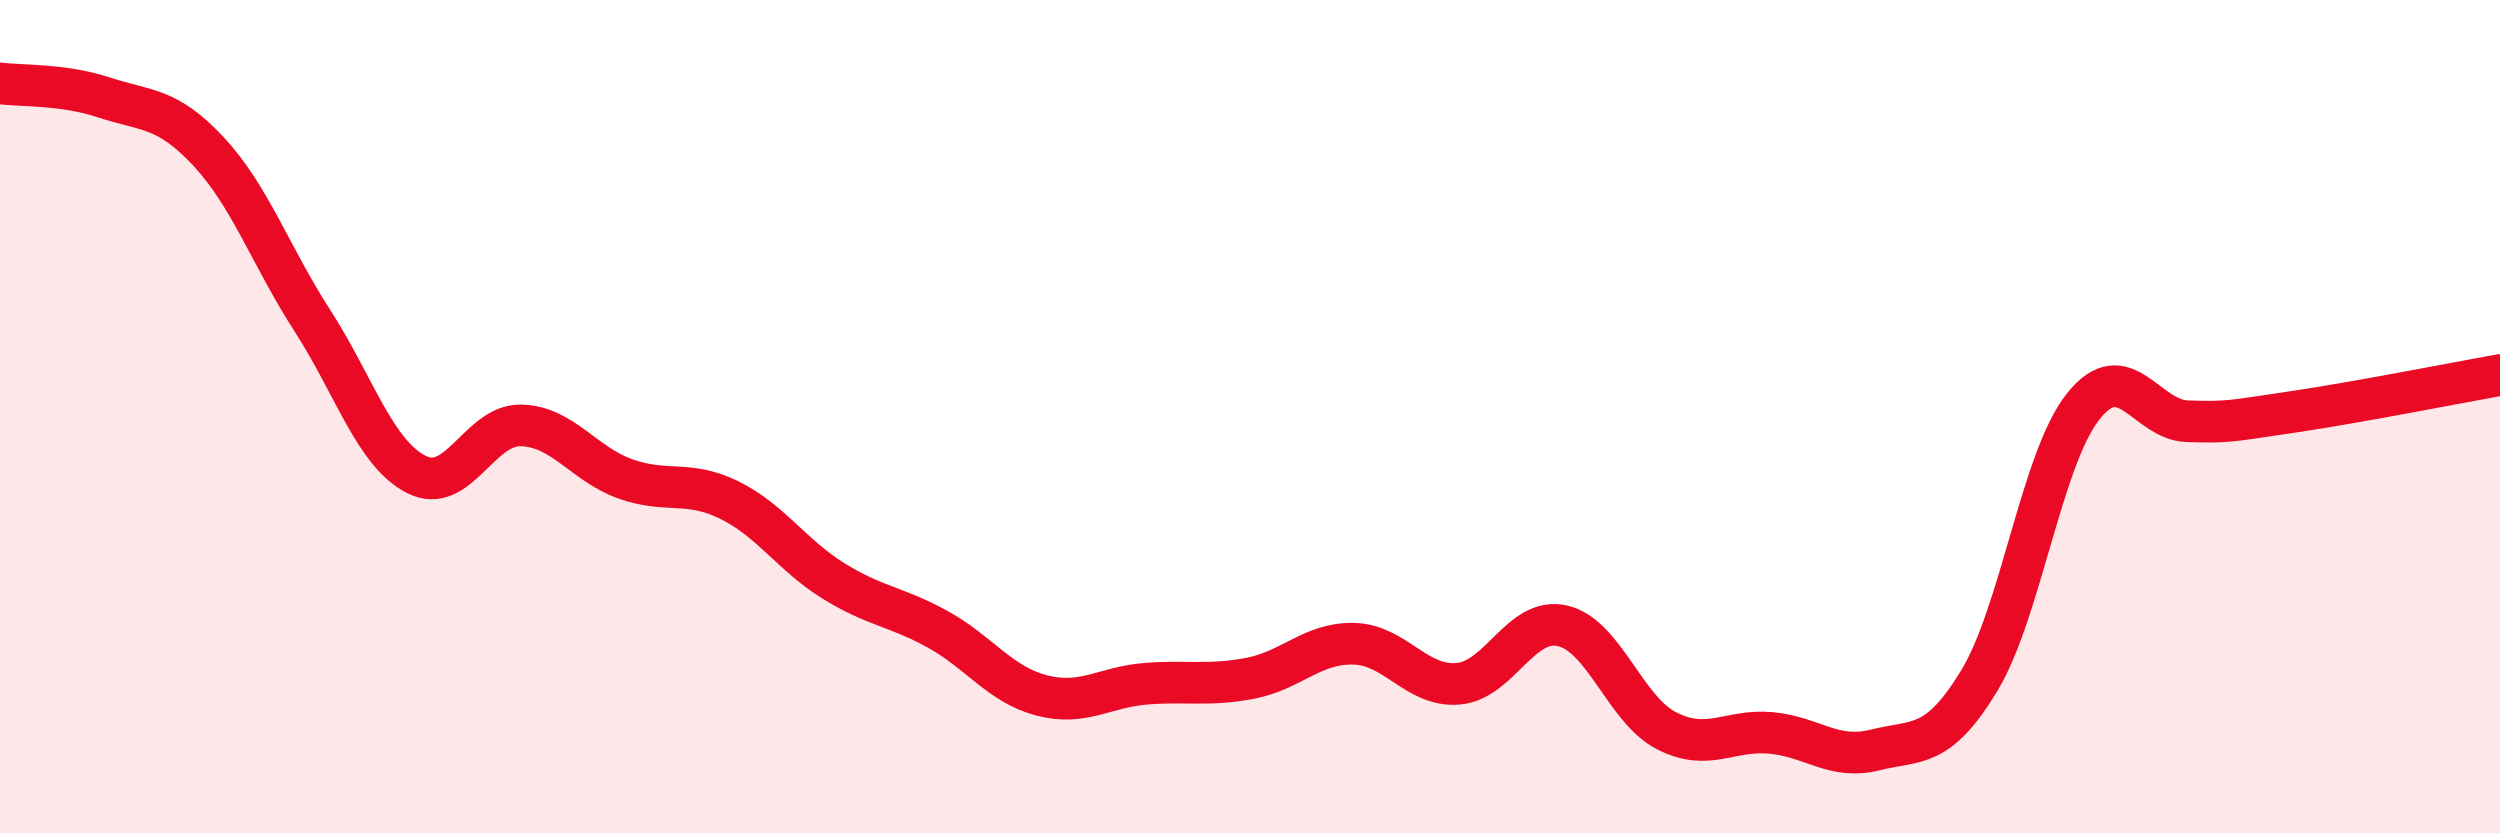 
    <svg width="60" height="20" viewBox="0 0 60 20" xmlns="http://www.w3.org/2000/svg">
      <path
        d="M 0,2 C 0.5,2.07 1.5,2.01 2.5,2.34 C 3.5,2.67 4,2.56 5,3.63 C 6,4.7 6.5,6.15 7.5,7.7 C 8.5,9.25 9,10.89 10,11.39 C 11,11.89 11.5,10.19 12.5,10.21 C 13.5,10.23 14,11.13 15,11.49 C 16,11.85 16.5,11.51 17.5,12 C 18.5,12.49 19,13.32 20,13.94 C 21,14.56 21.5,14.55 22.5,15.1 C 23.5,15.65 24,16.43 25,16.69 C 26,16.95 26.5,16.49 27.5,16.41 C 28.5,16.33 29,16.47 30,16.28 C 31,16.09 31.5,15.42 32.5,15.45 C 33.5,15.48 34,16.5 35,16.41 C 36,16.32 36.5,14.79 37.5,15.02 C 38.5,15.25 39,17.03 40,17.54 C 41,18.05 41.5,17.5 42.5,17.59 C 43.5,17.68 44,18.25 45,18 C 46,17.75 46.5,17.99 47.5,16.34 C 48.5,14.69 49,11 50,9.75 C 51,8.5 51.5,10.08 52.5,10.11 C 53.5,10.14 53.5,10.11 55,9.89 C 56.5,9.67 59,9.18 60,9L60 20L0 20Z"
        fill="#EB0A25"
        opacity="0.1"
        stroke-linecap="round"
        stroke-linejoin="round"
      />
      <path
        d="M 0,2 C 0.5,2.07 1.5,2.01 2.5,2.34 C 3.5,2.67 4,2.56 5,3.63 C 6,4.7 6.5,6.15 7.5,7.7 C 8.5,9.25 9,10.89 10,11.39 C 11,11.89 11.5,10.19 12.5,10.21 C 13.5,10.23 14,11.13 15,11.49 C 16,11.85 16.5,11.51 17.5,12 C 18.5,12.49 19,13.32 20,13.94 C 21,14.56 21.5,14.55 22.5,15.1 C 23.5,15.65 24,16.43 25,16.69 C 26,16.95 26.5,16.49 27.5,16.41 C 28.5,16.33 29,16.47 30,16.28 C 31,16.09 31.5,15.42 32.5,15.45 C 33.5,15.48 34,16.5 35,16.41 C 36,16.32 36.5,14.79 37.5,15.02 C 38.5,15.25 39,17.03 40,17.54 C 41,18.05 41.5,17.5 42.5,17.59 C 43.5,17.68 44,18.25 45,18 C 46,17.75 46.5,17.99 47.5,16.34 C 48.5,14.69 49,11 50,9.75 C 51,8.5 51.5,10.08 52.5,10.11 C 53.5,10.14 53.5,10.11 55,9.89 C 56.5,9.67 59,9.18 60,9"
        stroke="#EB0A25"
        stroke-width="1"
        fill="none"
        stroke-linecap="round"
        stroke-linejoin="round"
      />
    </svg>
  
